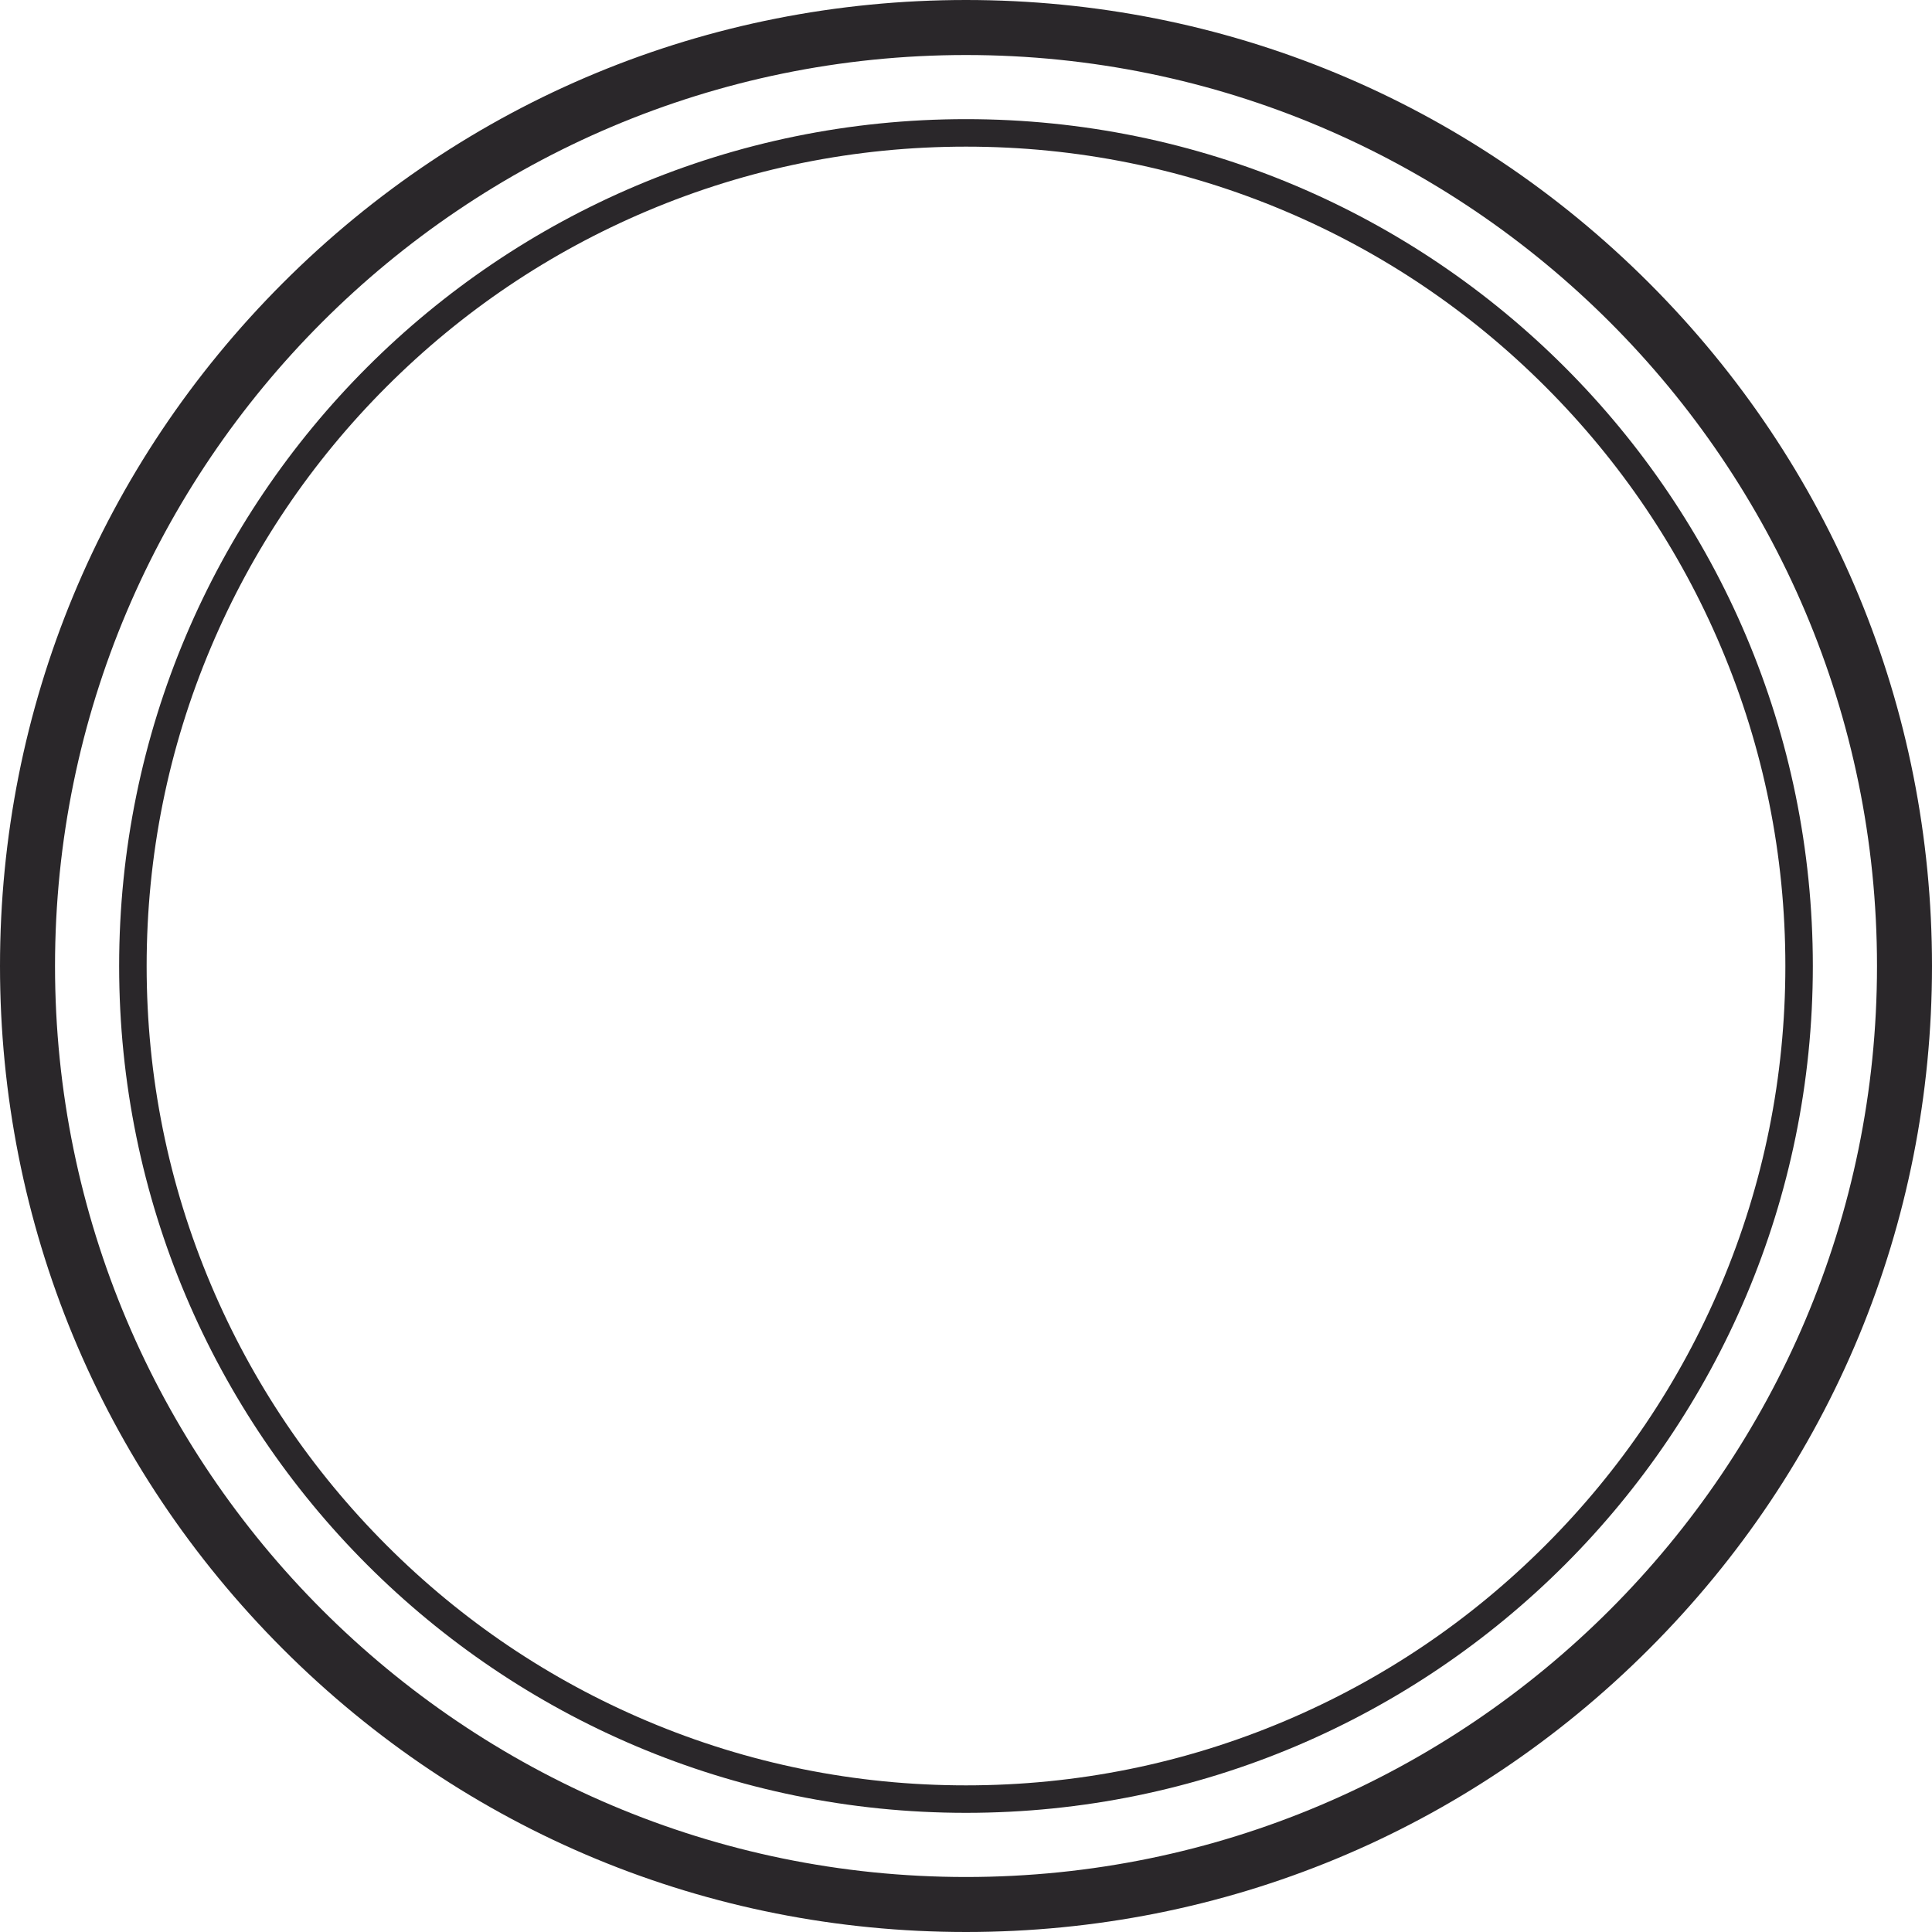 <svg xmlns="http://www.w3.org/2000/svg" xml:space="preserve" viewBox="0 0 90 90"><g fill="#2A272A"><path d="M45 90c-12.02 0-23.32-4.682-31.82-13.182C4.682 68.32 0 57.021 0 45c0-12.02 4.682-23.32 13.18-31.82C21.68 4.68 32.98 0 45 0c12.021 0 23.32 4.682 31.818 13.18C85.318 21.68 90 32.98 90 45c0 12.021-4.682 23.32-13.182 31.818C68.32 85.318 57.021 90 45 90zm0-87.437C21.6 2.563 2.563 21.6 2.563 45S21.6 87.438 45 87.438 87.438 68.4 87.438 45C87.438 21.6 68.4 2.563 45 2.563z"/><path d="M45 6.831c5.152 0 10.15 1.009 14.855 2.999 4.545 1.922 8.627 4.674 12.133 8.18 3.507 3.506 6.259 7.588 8.182 12.133 1.99 4.705 2.999 9.705 2.999 14.857 0 5.152-1.009 10.15-2.999 14.855-1.923 4.545-4.675 8.627-8.182 12.133-3.506 3.507-7.588 6.259-12.133 8.182-4.705 1.99-9.703 2.999-14.855 2.999-5.152 0-10.152-1.009-14.857-2.999-4.545-1.923-8.627-4.675-12.132-8.182-3.506-3.506-6.258-7.588-8.181-12.133C7.84 55.15 6.831 50.152 6.831 45c0-5.152 1.009-10.152 2.999-14.857 1.922-4.545 4.674-8.627 8.18-12.132 3.506-3.506 7.588-6.258 12.133-8.181C34.848 7.84 39.848 6.831 45 6.831m0-1.281C23.212 5.55 5.55 23.212 5.55 45c0 21.787 17.662 39.449 39.45 39.449S84.449 66.787 84.449 45C84.449 23.212 66.788 5.55 45 5.55z"/></g></svg>